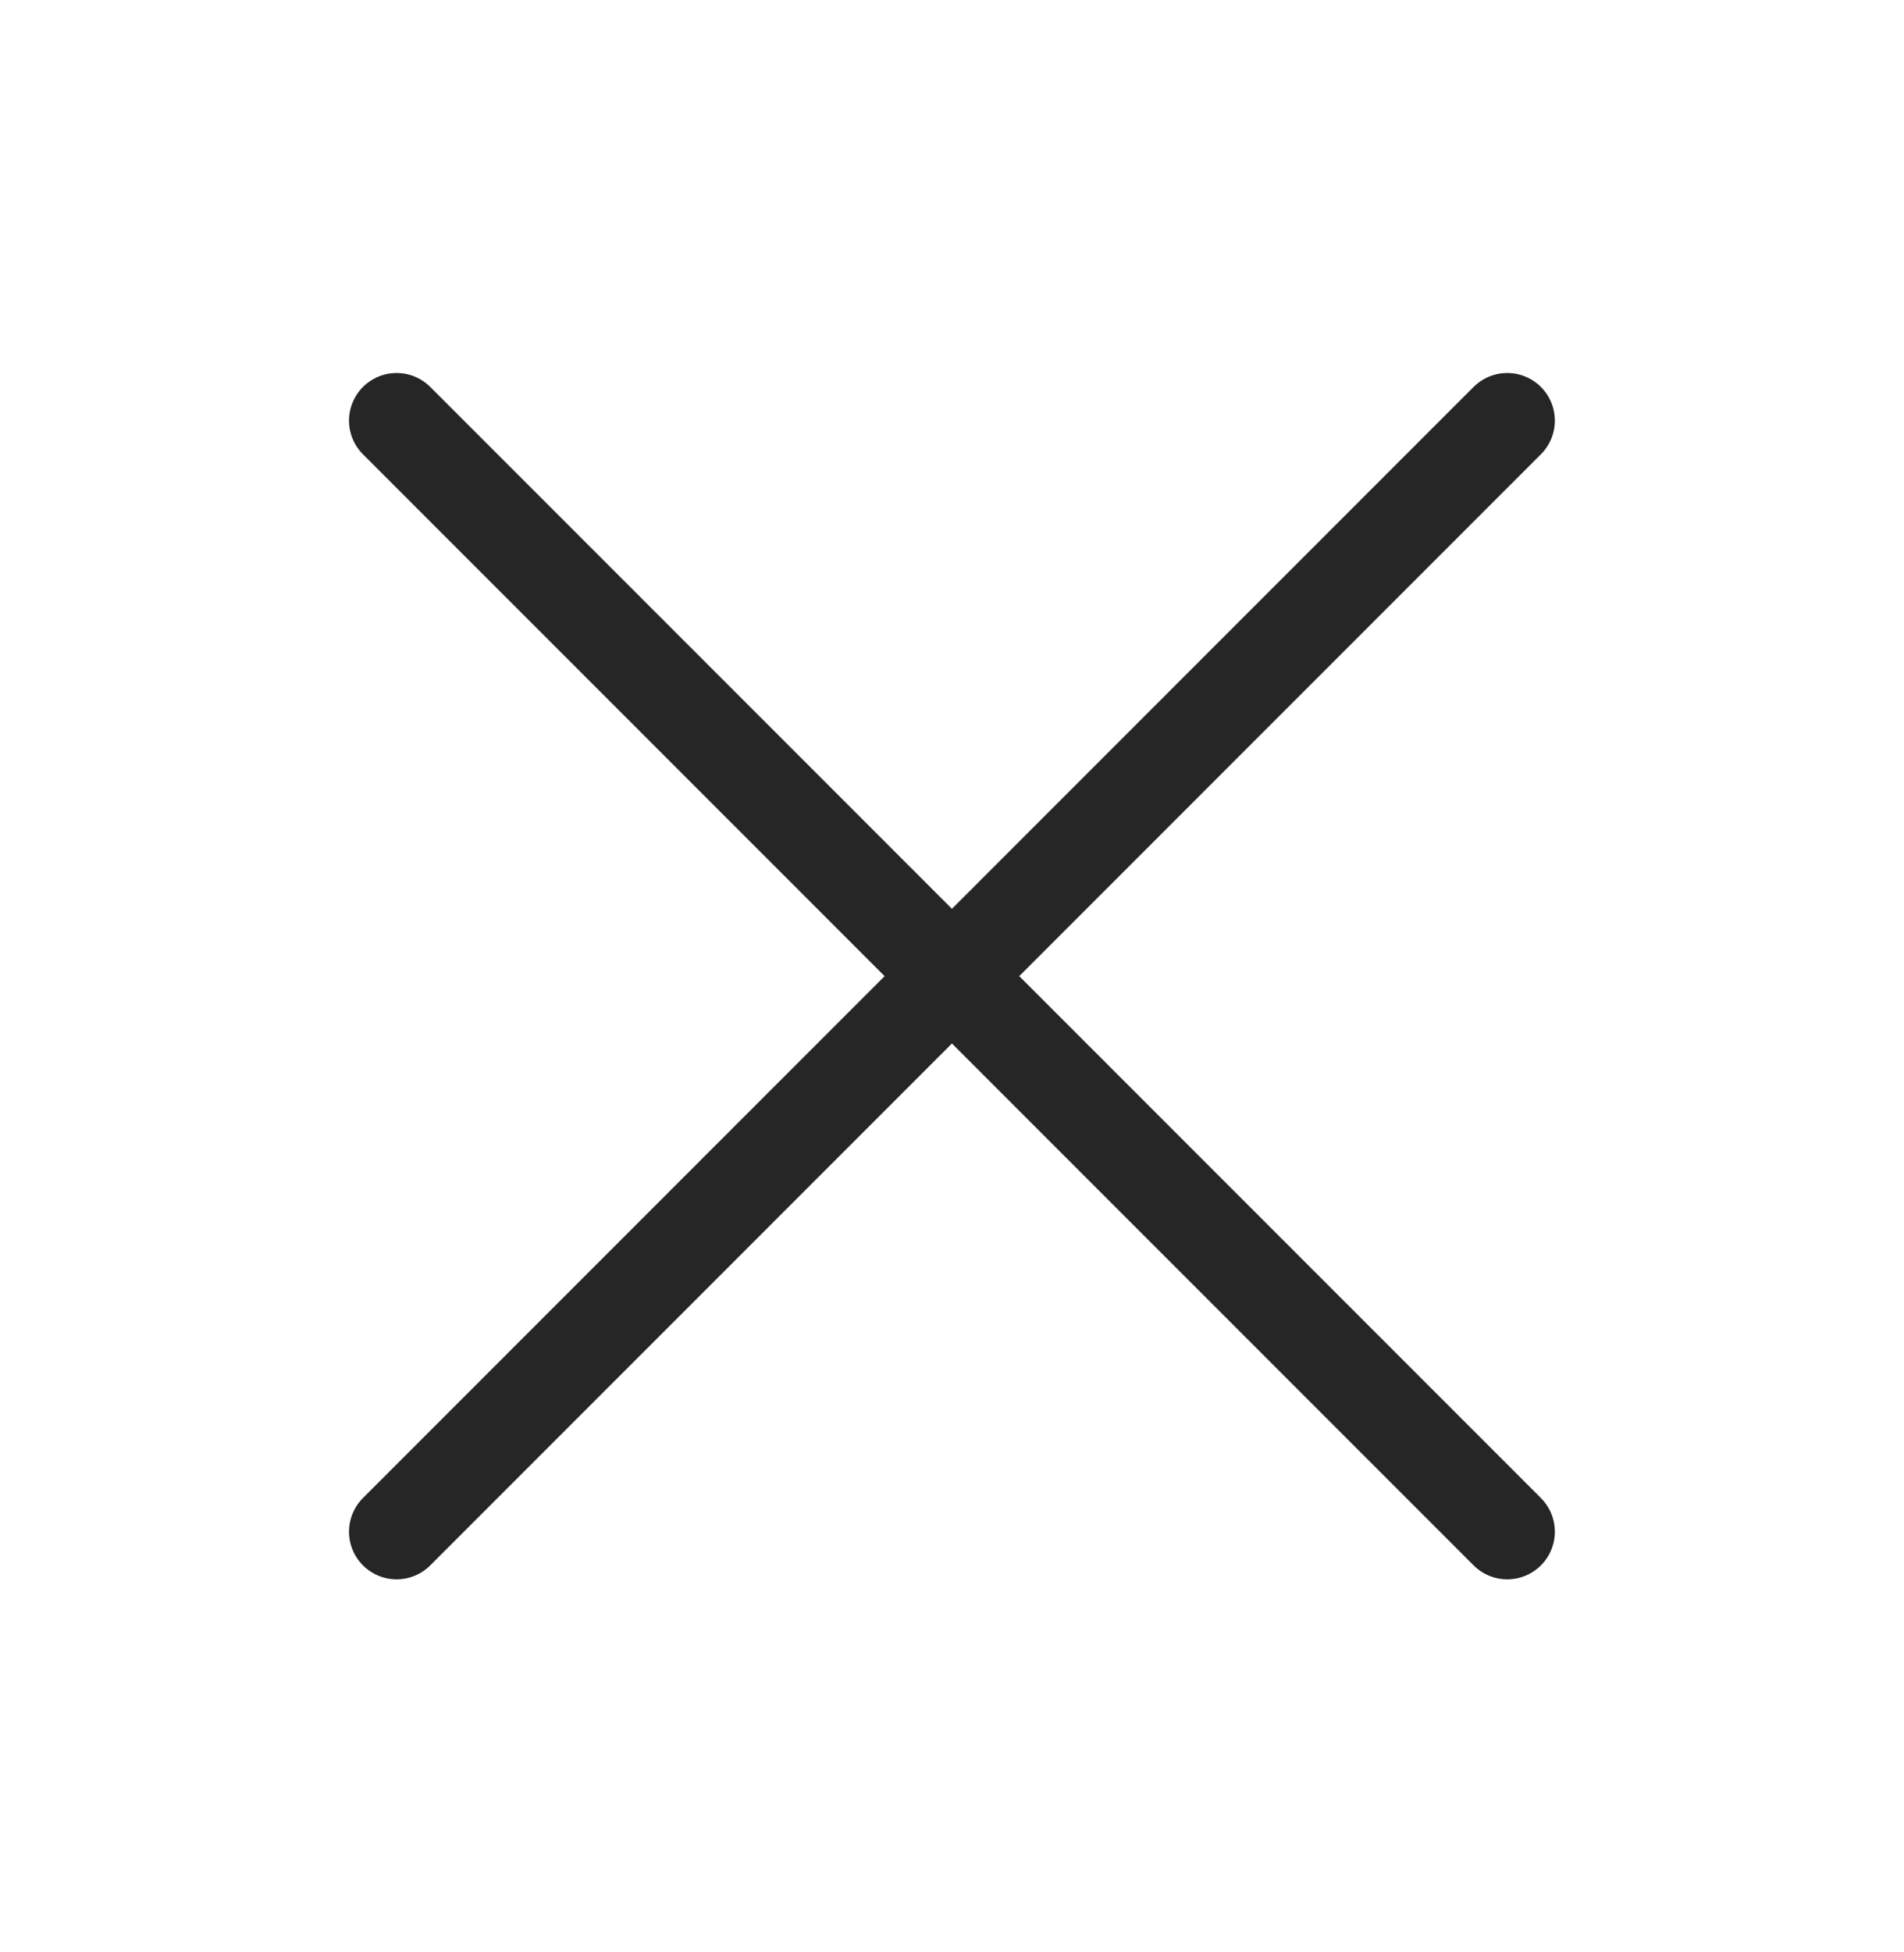 <svg width="40" height="41" viewBox="0 0 40 41" fill="none" xmlns="http://www.w3.org/2000/svg">
<path d="M31.665 8.833L8.332 32.166M8.332 8.833L31.665 32.166" stroke="#262626" stroke-width="2" stroke-linecap="round" stroke-linejoin="round"/>
</svg>
